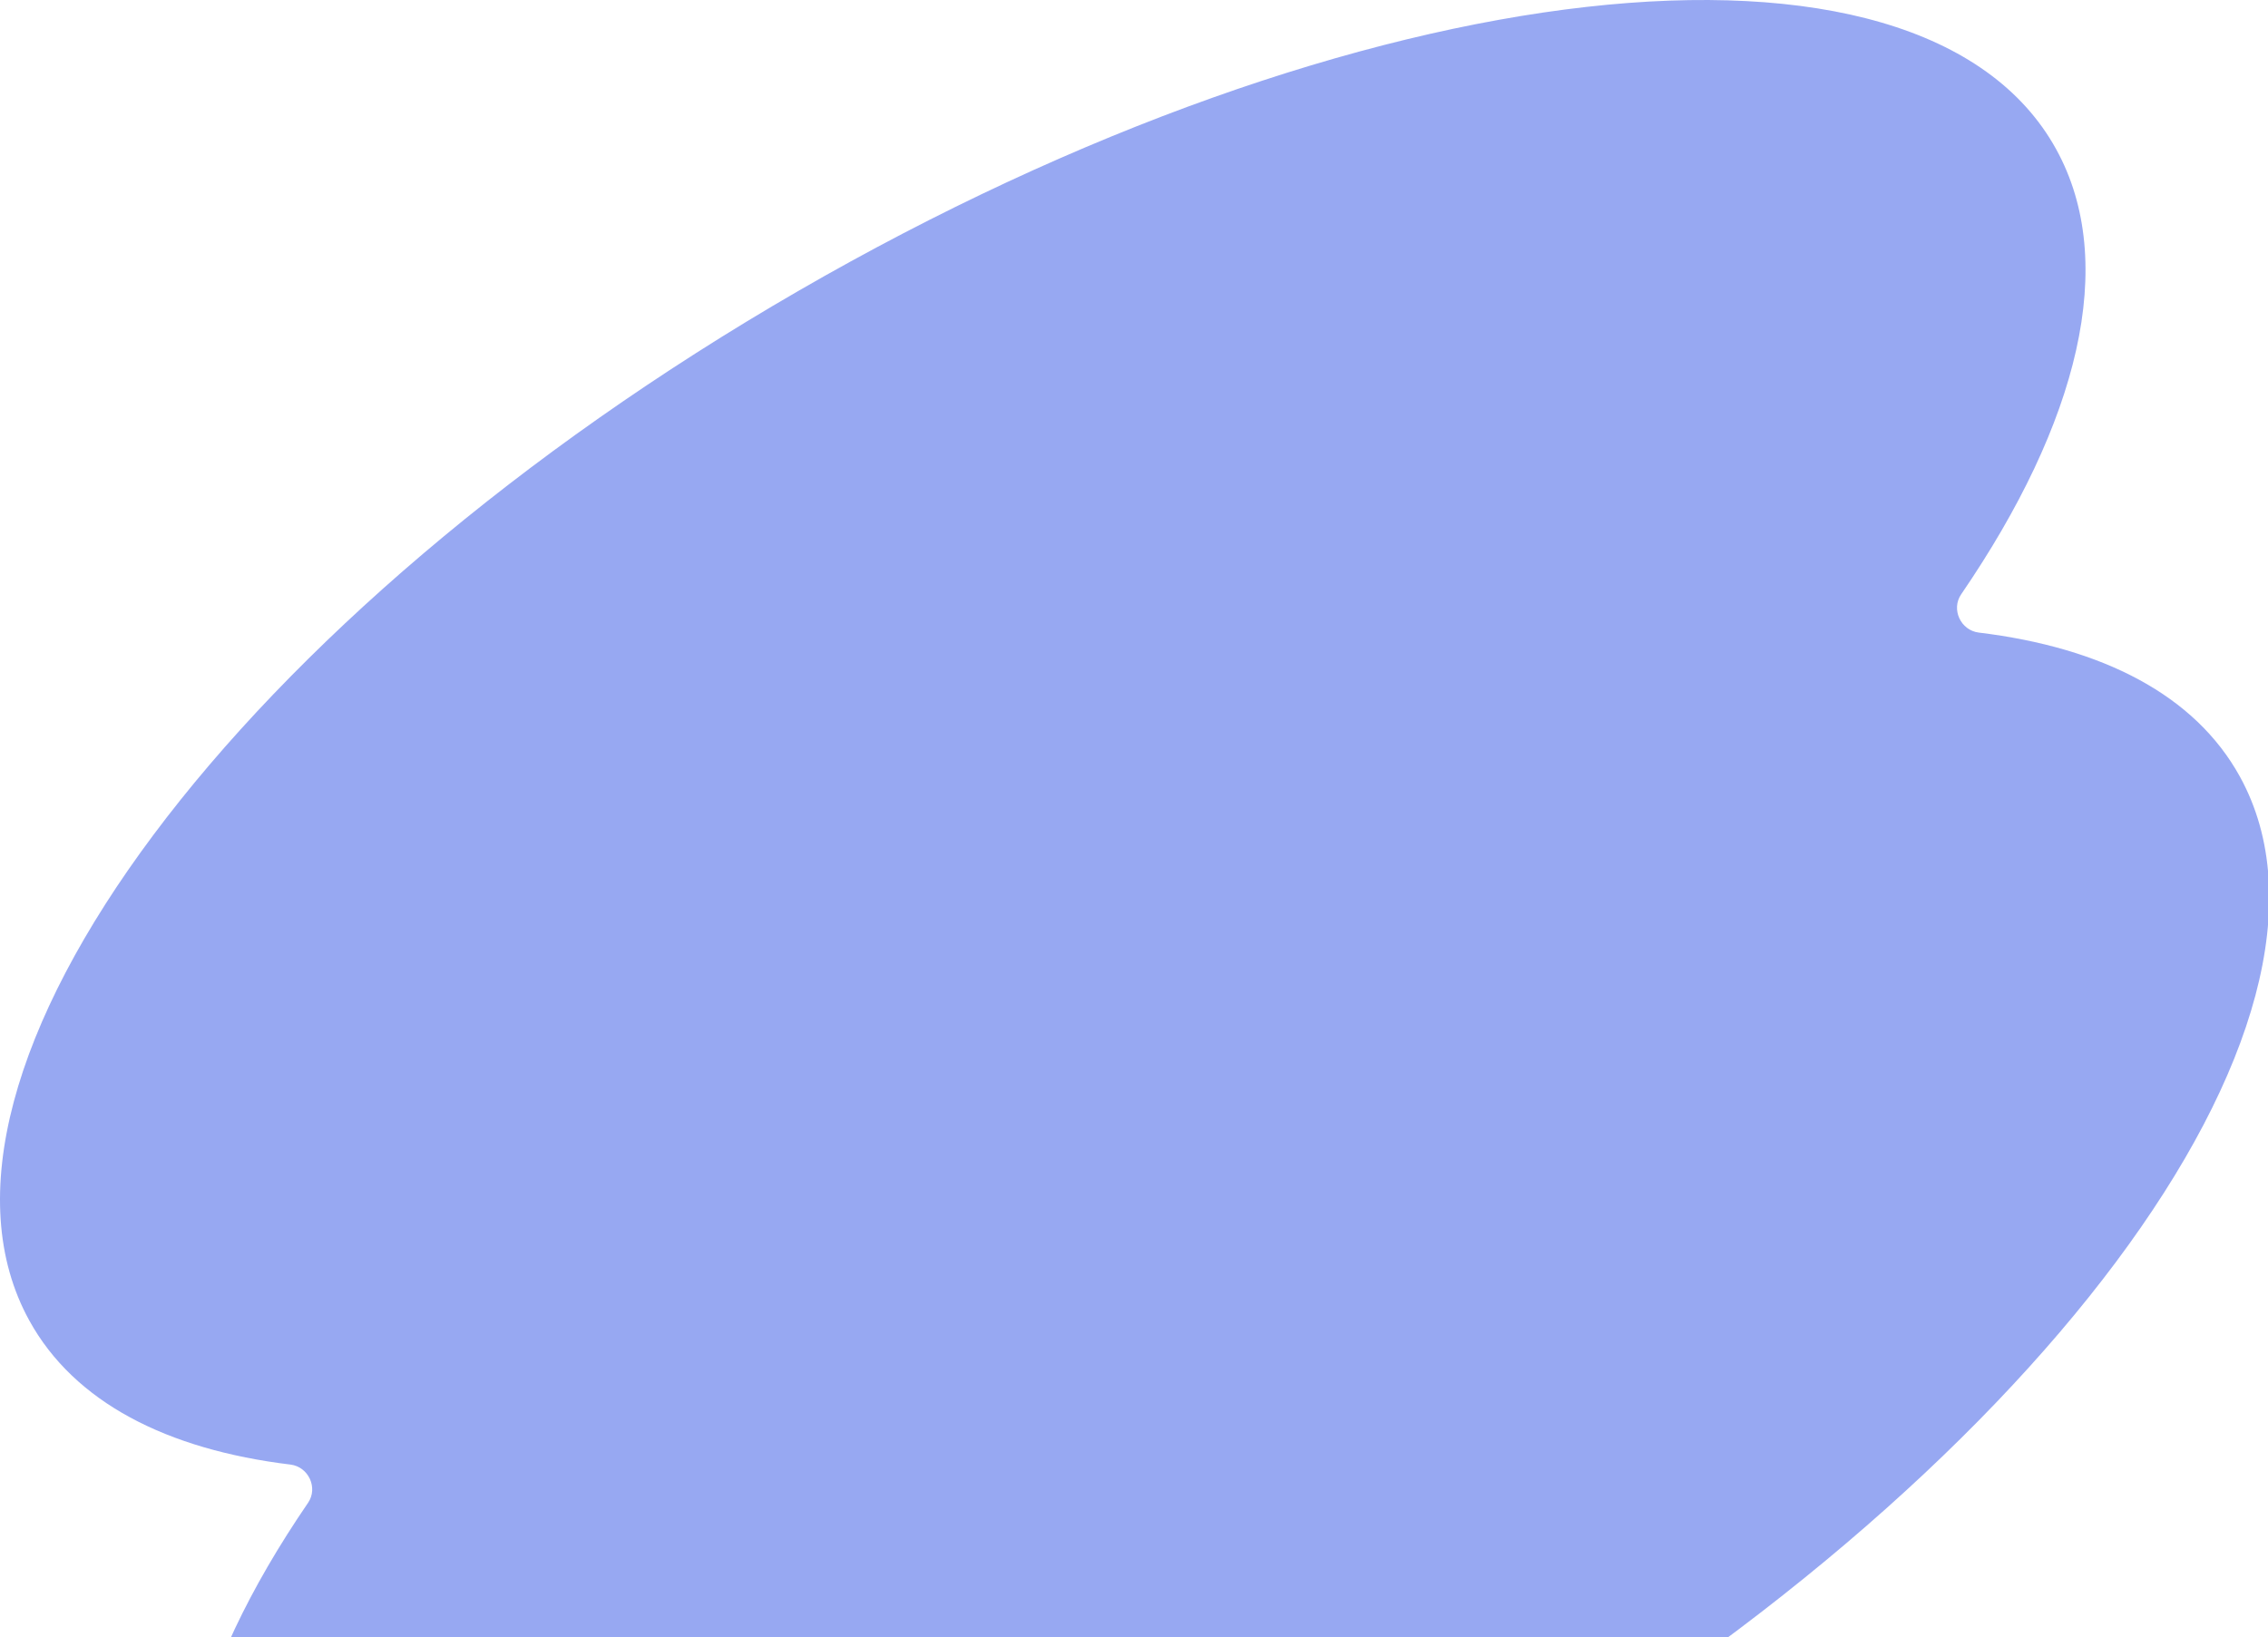 <?xml version="1.0" encoding="UTF-8"?> <svg xmlns="http://www.w3.org/2000/svg" width="493" height="356" viewBox="0 0 493 356" fill="none"><path opacity="0.5" fill-rule="evenodd" clip-rule="evenodd" d="M430.138 137.548C426.203 137.07 424.066 132.497 426.305 129.225C451.779 91.989 460.571 57.182 446.962 32.462C417.612 -20.85 295.19 -7.058 173.525 63.268C51.859 133.594 -22.978 233.823 6.371 287.135C16.137 304.873 36.207 315.183 63.124 318.452C67.06 318.93 69.196 323.503 66.958 326.775C41.484 364.011 32.692 398.819 46.301 423.539C75.65 476.851 198.072 463.058 319.738 392.732C441.403 322.406 516.241 222.178 486.891 168.866C477.126 151.127 457.056 140.818 430.138 137.548Z" fill="#3153E6"></path></svg> 